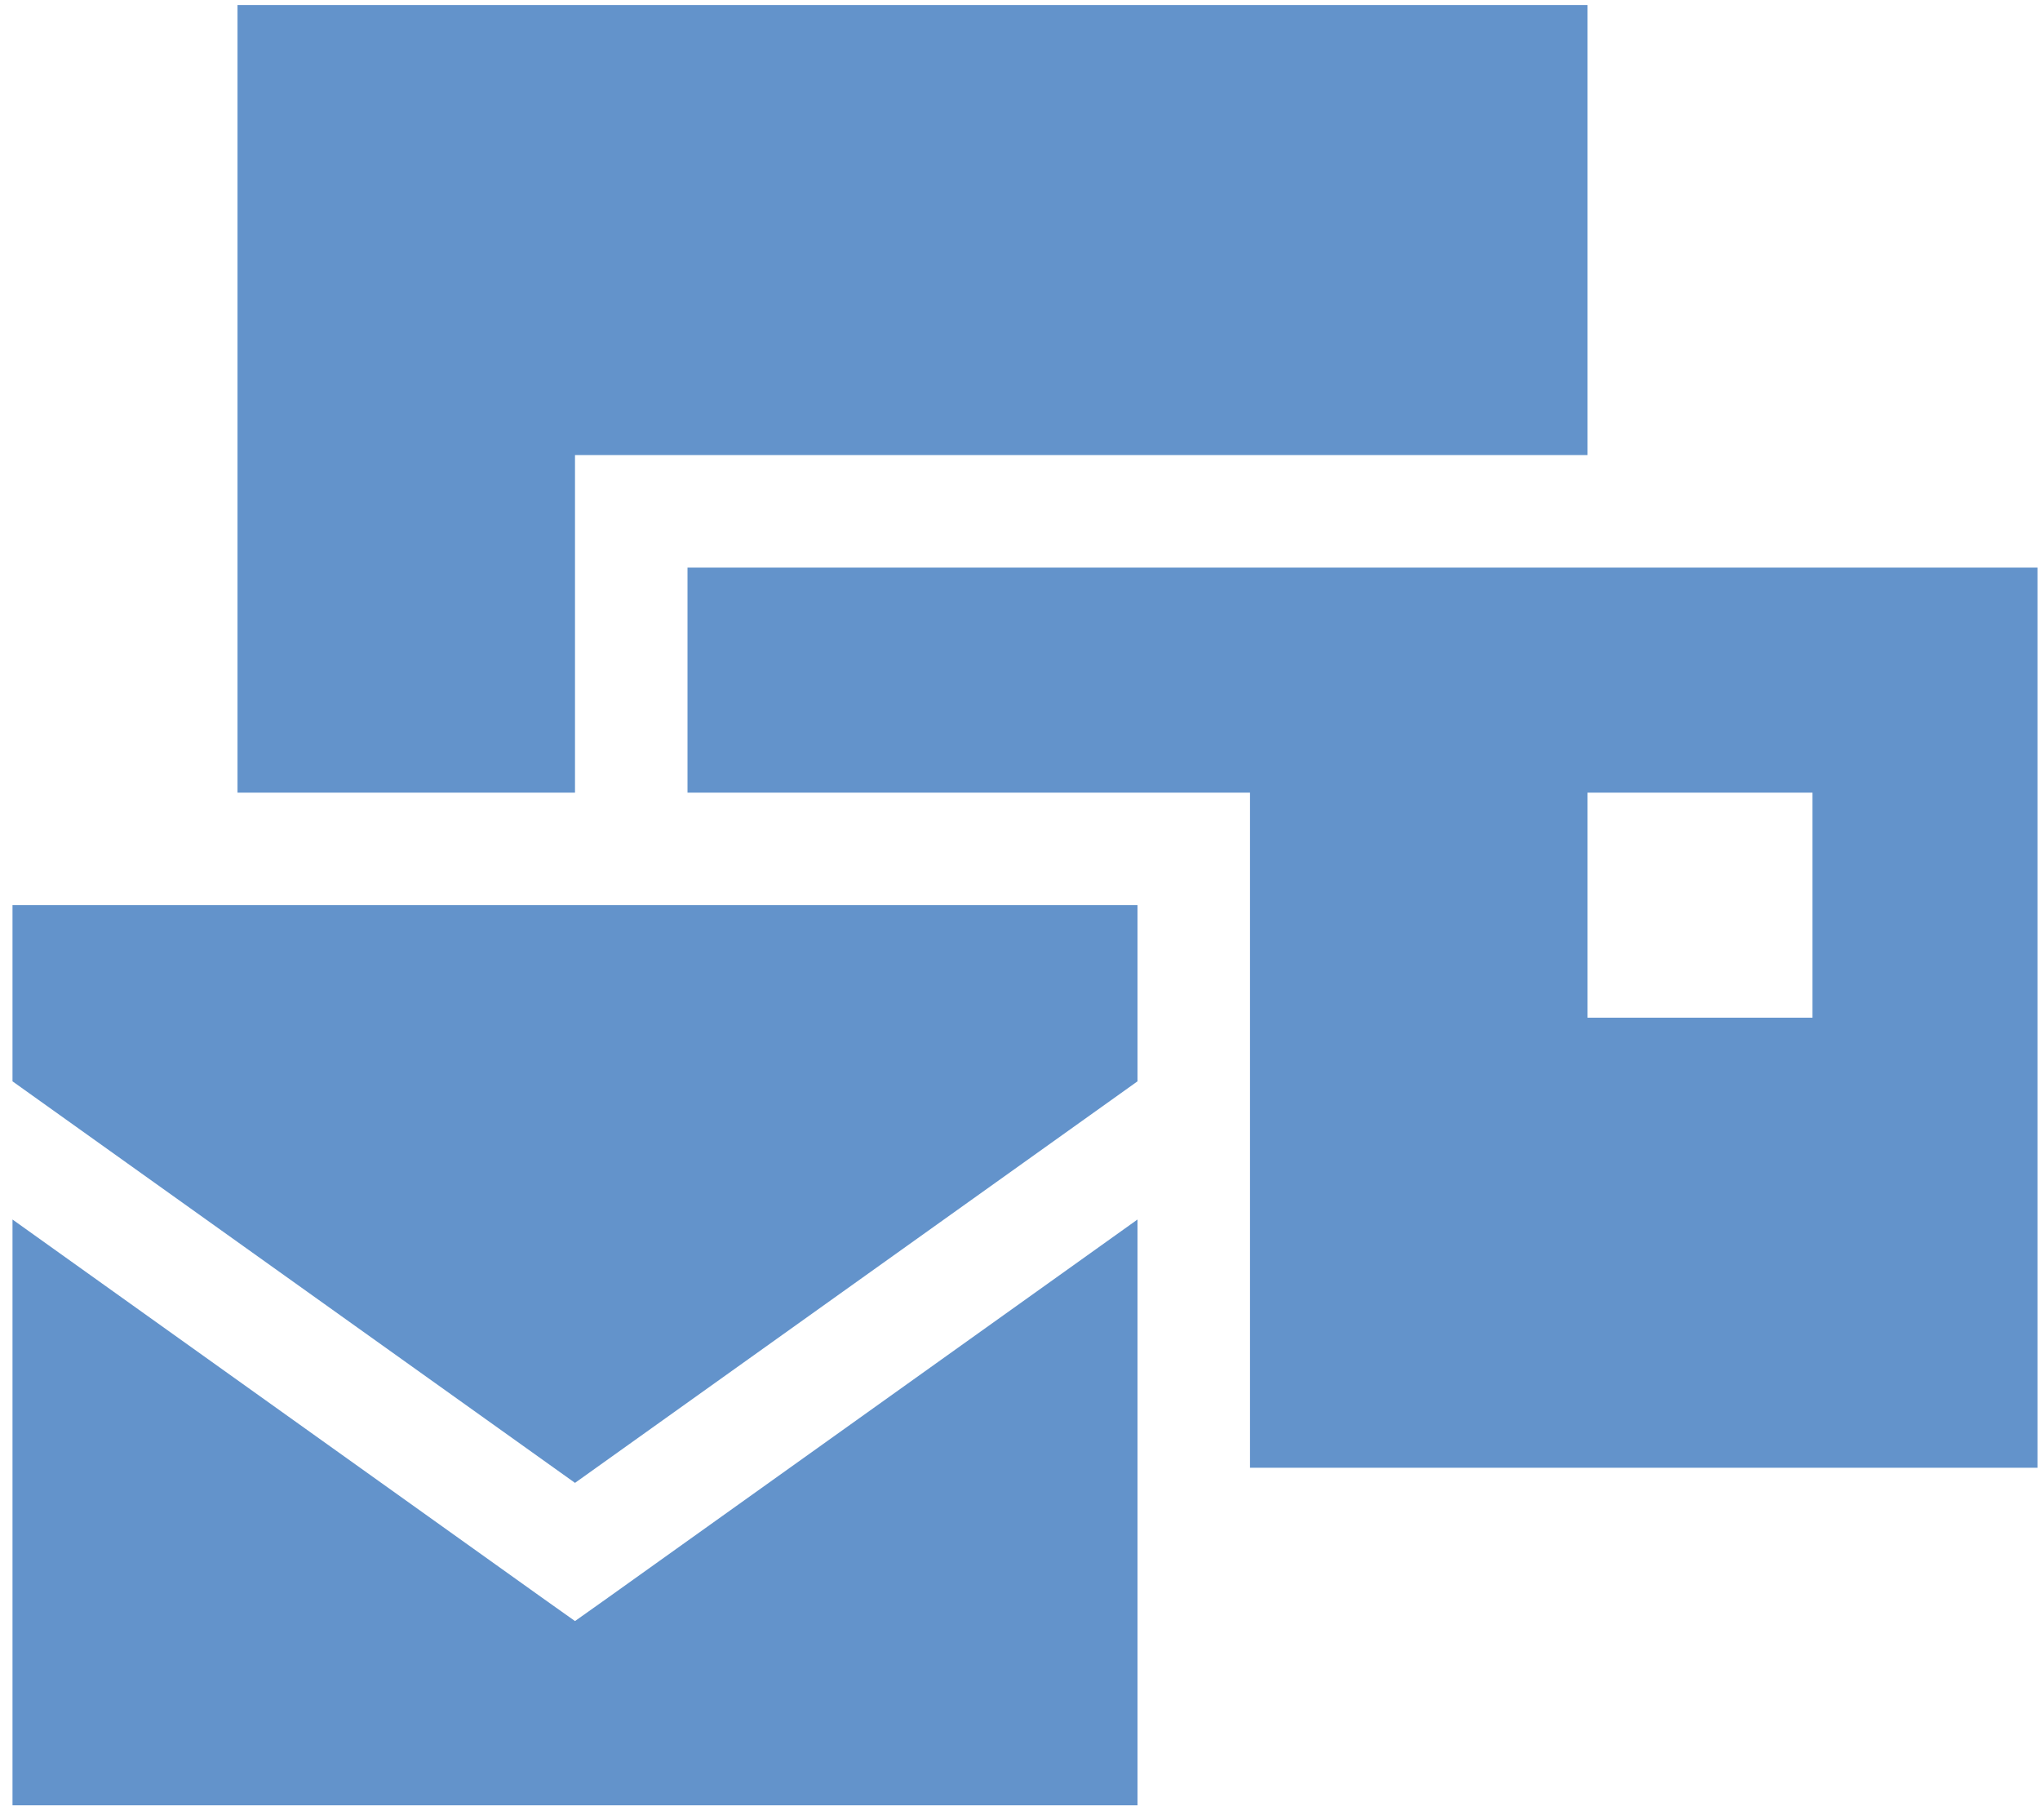 <?xml version="1.0" encoding="UTF-8"?>
<svg width="102px" height="91px" viewBox="0 0 102 91" version="1.1" xmlns="http://www.w3.org/2000/svg" xmlns:xlink="http://www.w3.org/1999/xlink">
    <title>email-targeting</title>
    <g id="ML" stroke="none" stroke-width="1" fill="none" fill-rule="evenodd">
        <g id="email-targeting" transform="translate(0.625, 0.25)" fill="#6393CB" fill-rule="nonzero">
            <path d="M78.75,0 L78.75,22.5 L33.75,22.5 L28.125,22.5 L28.125,28.125 L28.125,39.375 L11.25,39.375 L11.25,0 L78.75,0 Z M33.75,33.75 L33.75,28.125 L39.375,28.125 L101.25,28.125 L101.25,73.125 L61.875,73.125 L61.875,45 L61.875,39.375 L56.25,39.375 L33.75,39.375 L33.75,33.75 Z M56.25,45 L56.25,50.625 L56.25,53.807 L28.125,73.881 L0,53.807 L0,45 L50.625,45 L56.25,45 Z M90,39.375 L78.75,39.375 L78.75,50.625 L90,50.625 L90,39.375 Z M56.25,60.715 L56.25,90 L0,90 L0,60.715 L26.49,79.629 L28.125,80.789 L29.76,79.629 L56.25,60.715 Z" id="Shape"></path>
        </g>
    </g>
</svg>